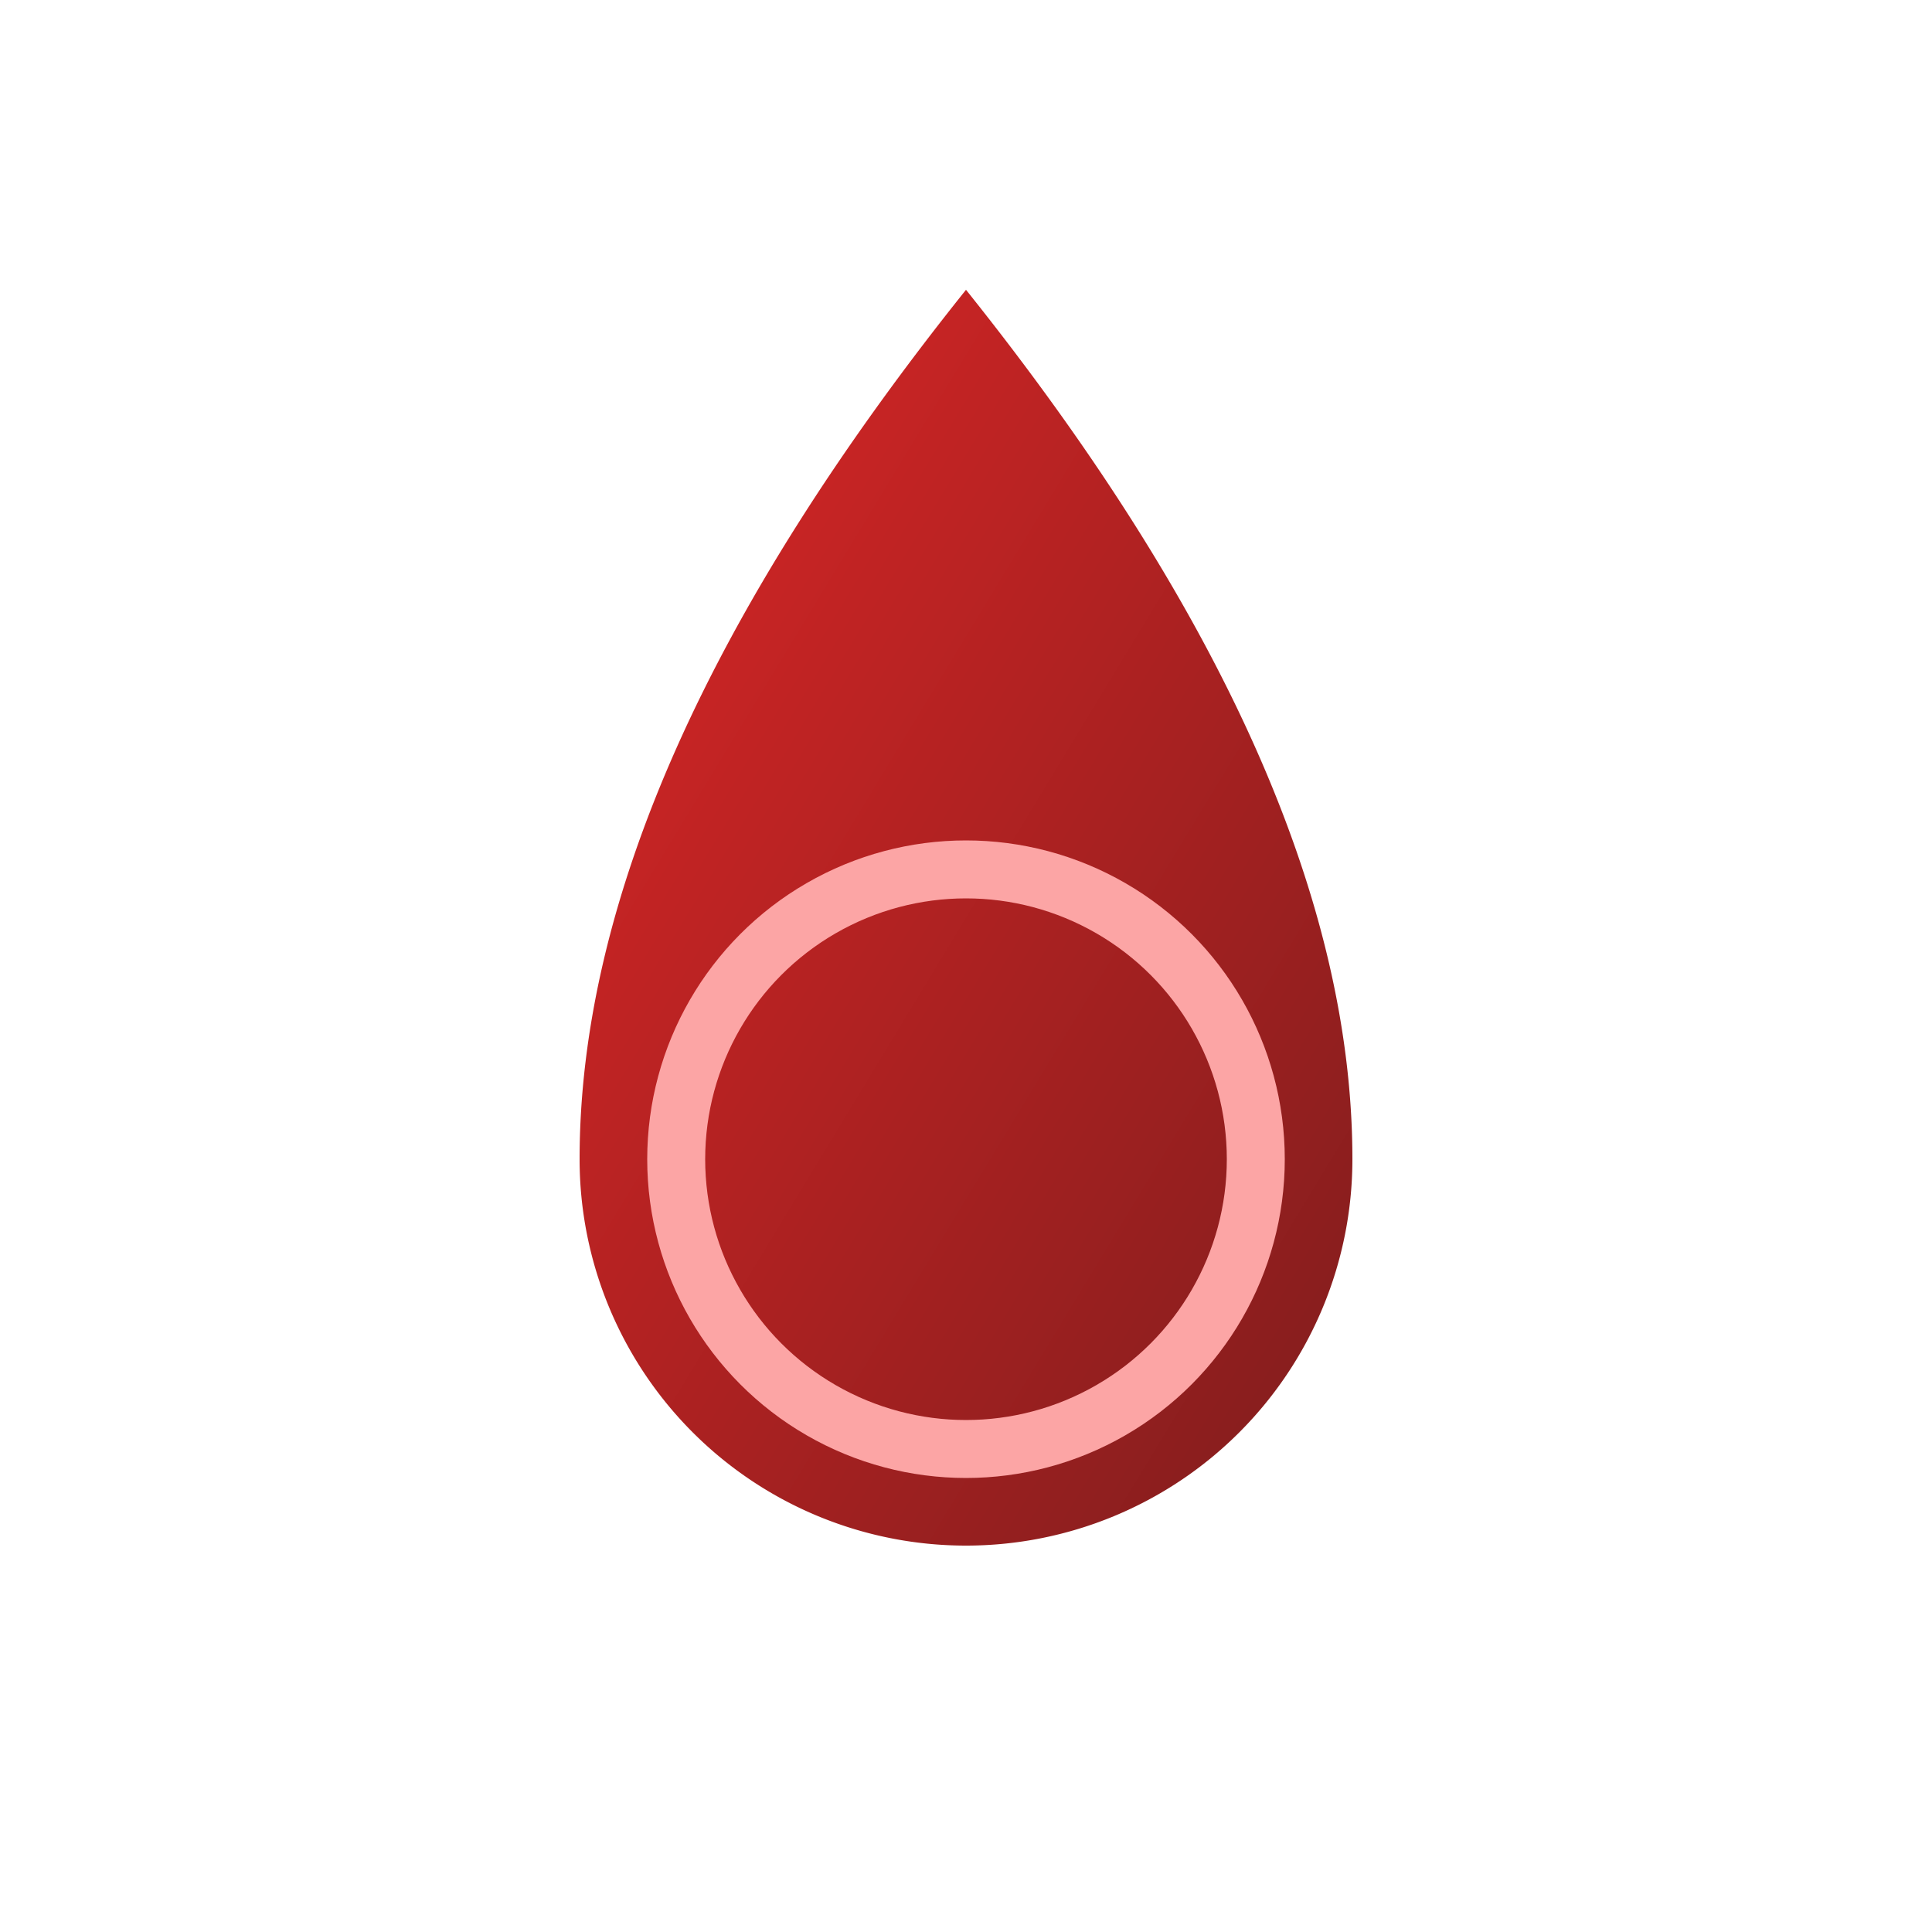 <svg xmlns="http://www.w3.org/2000/svg" viewBox="0 0 100 100">
  <defs>
    <linearGradient id="grad" x1="0%" y1="0%" x2="100%" y2="100%">
      <stop offset="0%" style="stop-color:#dc2626;stop-opacity:1" />
      <stop offset="100%" style="stop-color:#7f1d1d;stop-opacity:1" />
    </linearGradient>
  </defs>
  <path d="M50 15 Q30 40 30 60 A20 20 0 0 0 70 60 Q70 40 50 15 Z" fill="url(#grad)" stroke="none" />
  <circle cx="50" cy="60" r="15" fill="none" stroke="#fca5a5" stroke-width="3" />
</svg>
